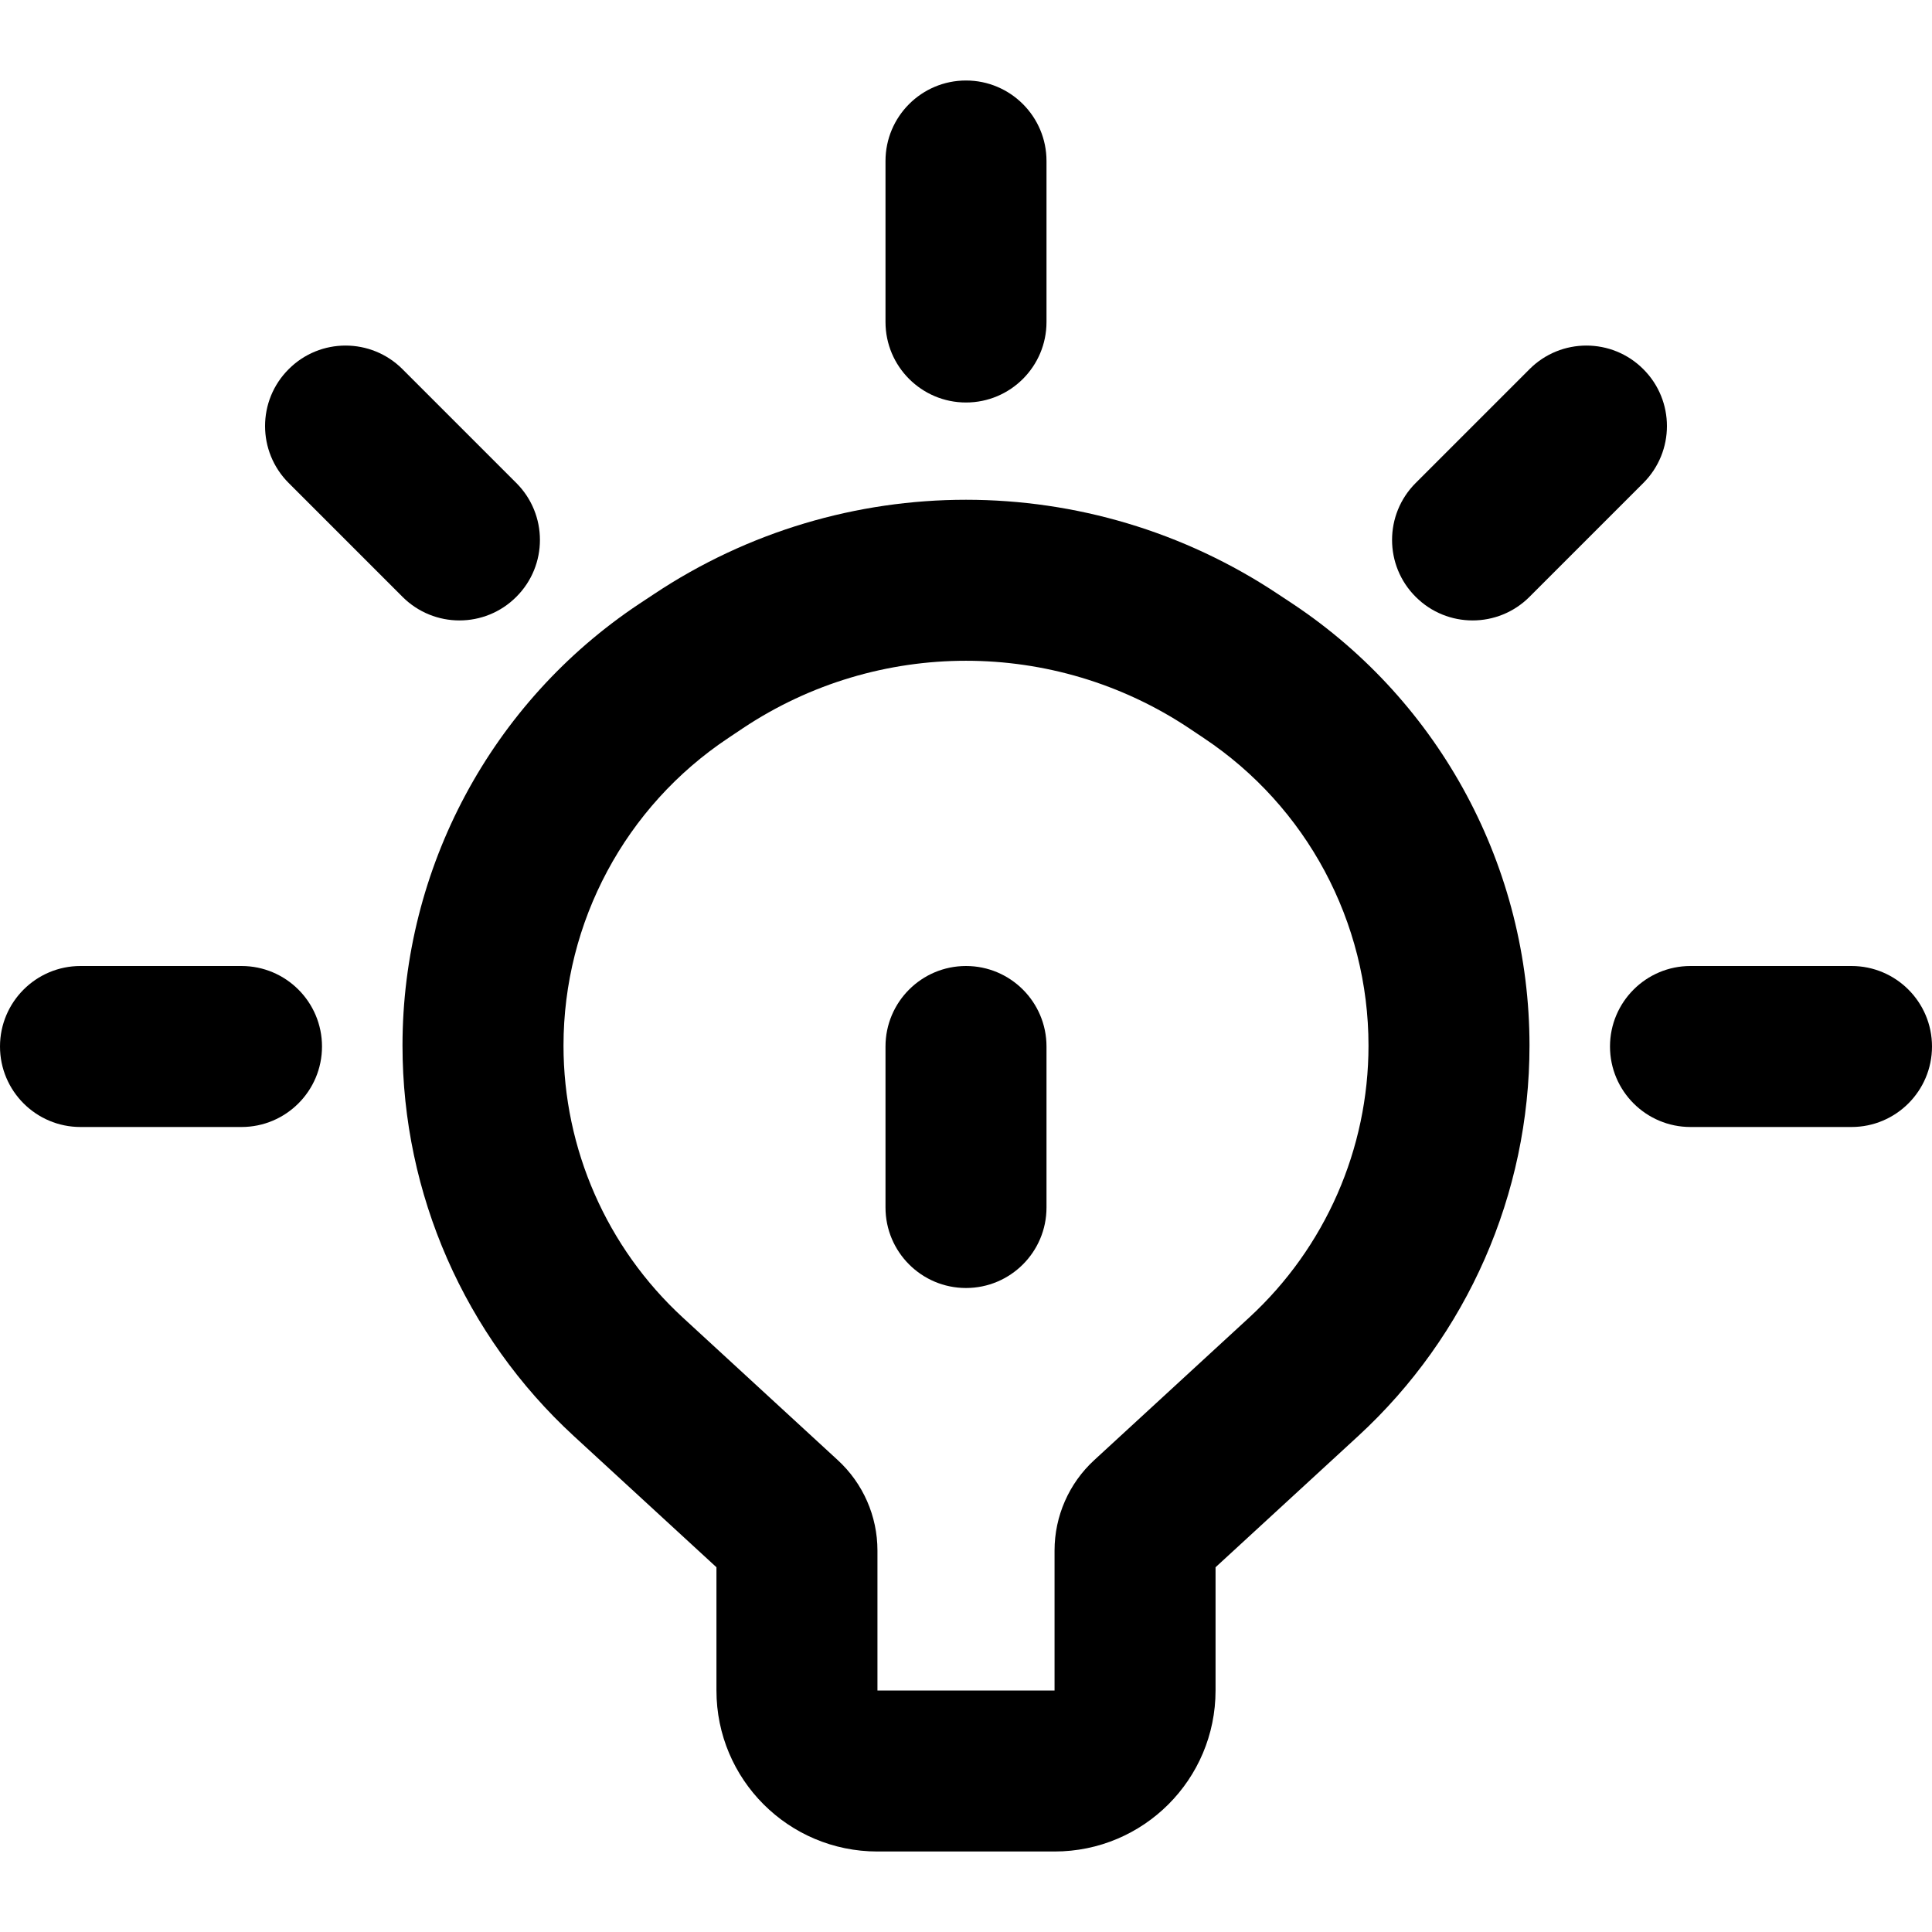 <svg width="24" height="24" viewBox="0 0 24 24" fill="none" xmlns="http://www.w3.org/2000/svg">
<path fill-rule="evenodd" clip-rule="evenodd" d="M8.121 7.382C10.47 5.817 13.53 5.817 15.879 7.382L16.062 7.503C17.897 8.725 19 10.784 19 12.989C19 14.832 18.228 16.591 16.872 17.839L15.1 19.469V21C15.1 22.105 14.205 23 13.1 23H10.9C9.795 23 8.9 22.105 8.9 21V19.469L7.128 17.839C5.772 16.591 5 14.832 5 12.989C5 10.784 6.103 8.725 7.938 7.503L8.121 7.382ZM14.771 9.046C13.093 7.929 10.907 7.929 9.229 9.046L9.047 9.168C7.768 10.019 7 11.453 7 12.989C7 14.273 7.538 15.498 8.482 16.367L10.408 18.139C10.721 18.427 10.9 18.834 10.9 19.261V21L13.1 21V19.261C13.1 18.834 13.279 18.427 13.592 18.139L15.518 16.367C16.462 15.498 17 14.273 17 12.989C17 11.453 16.232 10.019 14.953 9.168L14.771 9.046Z" fill="black"/>
<path fill-rule="evenodd" clip-rule="evenodd" d="M12 12C12.552 12 13 12.448 13 13V15C13 15.552 12.552 16 12 16C11.448 16 11 15.552 11 15V13C11 12.448 11.448 12 12 12Z" fill="black"/>
<path fill-rule="evenodd" clip-rule="evenodd" d="M12 1C12.552 1 13 1.448 13 2V4C13 4.552 12.552 5 12 5C11.448 5 11 4.552 11 4V2C11 1.448 11.448 1 12 1Z" fill="black"/>
<path fill-rule="evenodd" clip-rule="evenodd" d="M0 13C0 12.448 0.448 12 1 12H3C3.552 12 4 12.448 4 13C4 13.552 3.552 14 3 14H1C0.448 14 0 13.552 0 13Z" fill="black"/>
<path fill-rule="evenodd" clip-rule="evenodd" d="M20 13C20 12.448 20.448 12 21 12H23C23.552 12 24 12.448 24 13C24 13.552 23.552 14 23 14H21C20.448 14 20 13.552 20 13Z" fill="black"/>
<path fill-rule="evenodd" clip-rule="evenodd" d="M17.586 7.414C17.195 7.024 17.195 6.391 17.586 6L19 4.586C19.39 4.195 20.024 4.195 20.414 4.586C20.805 4.976 20.805 5.609 20.414 6L19 7.414C18.61 7.805 17.976 7.805 17.586 7.414Z" fill="black"/>
<path fill-rule="evenodd" clip-rule="evenodd" d="M6.414 7.414C6.024 7.805 5.391 7.805 5 7.414L3.586 6C3.195 5.609 3.195 4.976 3.586 4.586C3.976 4.195 4.609 4.195 5 4.586L6.414 6C6.805 6.391 6.805 7.024 6.414 7.414Z" fill="black"/>
</svg>
